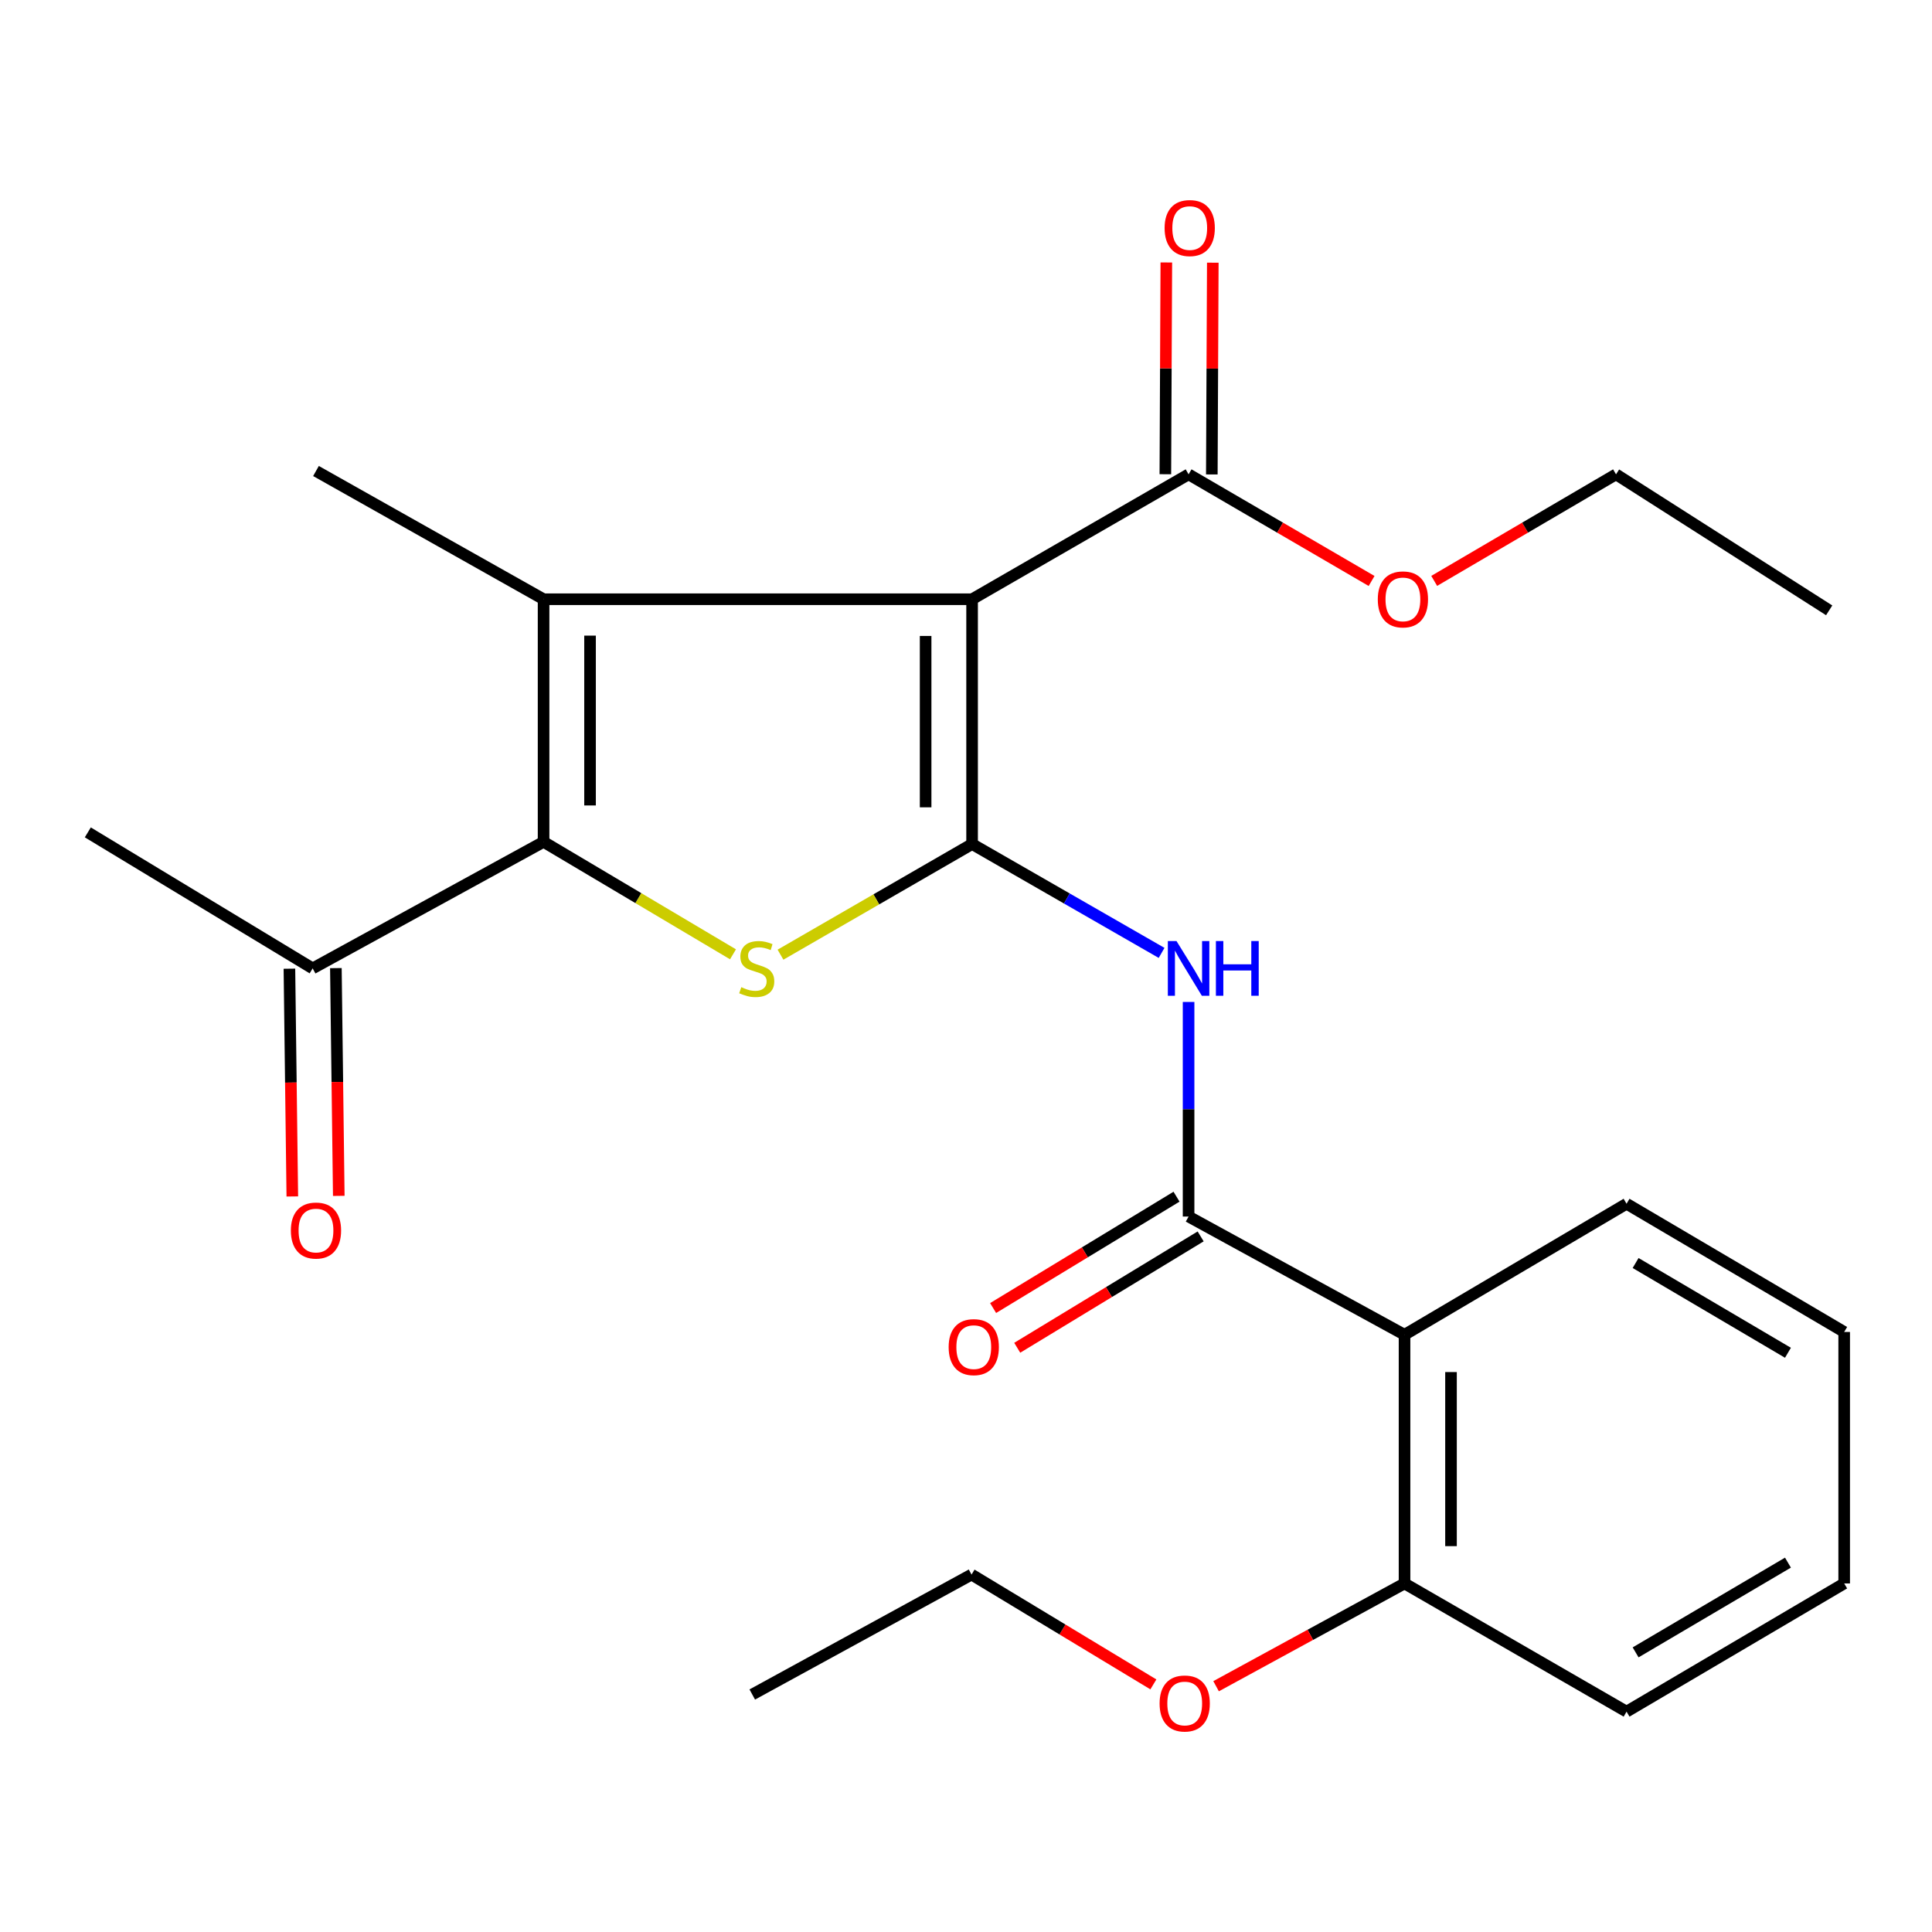 <?xml version='1.0' encoding='iso-8859-1'?>
<svg version='1.1' baseProfile='full'
              xmlns='http://www.w3.org/2000/svg'
                      xmlns:rdkit='http://www.rdkit.org/xml'
                      xmlns:xlink='http://www.w3.org/1999/xlink'
                  xml:space='preserve'
width='1000px' height='1000px' viewBox='0 0 1000 1000'>
<!-- END OF HEADER -->
<rect style='opacity:1.0;fill:#FFFFFF;stroke:none' width='1000' height='1000' x='0' y='0'> </rect>
<path class='bond-0' d='M 503.154,436.877 L 503.154,310.162' style='fill:none;fill-rule:evenodd;stroke:#000000;stroke-width:6px;stroke-linecap:butt;stroke-linejoin:miter;stroke-opacity:1' />
<path class='bond-0' d='M 479.101,417.87 L 479.101,329.169' style='fill:none;fill-rule:evenodd;stroke:#000000;stroke-width:6px;stroke-linecap:butt;stroke-linejoin:miter;stroke-opacity:1' />
<path class='bond-2' d='M 503.154,436.877 L 453.568,465.509' style='fill:none;fill-rule:evenodd;stroke:#000000;stroke-width:6px;stroke-linecap:butt;stroke-linejoin:miter;stroke-opacity:1' />
<path class='bond-2' d='M 453.568,465.509 L 403.983,494.142' style='fill:none;fill-rule:evenodd;stroke:#CCCC00;stroke-width:6px;stroke-linecap:butt;stroke-linejoin:miter;stroke-opacity:1' />
<path class='bond-4' d='M 503.154,436.877 L 552.196,465.048' style='fill:none;fill-rule:evenodd;stroke:#000000;stroke-width:6px;stroke-linecap:butt;stroke-linejoin:miter;stroke-opacity:1' />
<path class='bond-4' d='M 552.196,465.048 L 601.239,493.218' style='fill:none;fill-rule:evenodd;stroke:#0000FF;stroke-width:6px;stroke-linecap:butt;stroke-linejoin:miter;stroke-opacity:1' />
<path class='bond-1' d='M 503.154,310.162 L 281.353,310.162' style='fill:none;fill-rule:evenodd;stroke:#000000;stroke-width:6px;stroke-linecap:butt;stroke-linejoin:miter;stroke-opacity:1' />
<path class='bond-7' d='M 503.154,310.162 L 615.21,245.515' style='fill:none;fill-rule:evenodd;stroke:#000000;stroke-width:6px;stroke-linecap:butt;stroke-linejoin:miter;stroke-opacity:1' />
<path class='bond-13' d='M 281.353,310.162 L 163.551,243.792' style='fill:none;fill-rule:evenodd;stroke:#000000;stroke-width:6px;stroke-linecap:butt;stroke-linejoin:miter;stroke-opacity:1' />
<path class='bond-25' d='M 281.353,310.162 L 281.353,435.741' style='fill:none;fill-rule:evenodd;stroke:#000000;stroke-width:6px;stroke-linecap:butt;stroke-linejoin:miter;stroke-opacity:1' />
<path class='bond-25' d='M 305.405,328.999 L 305.405,416.904' style='fill:none;fill-rule:evenodd;stroke:#000000;stroke-width:6px;stroke-linecap:butt;stroke-linejoin:miter;stroke-opacity:1' />
<path class='bond-3' d='M 379.397,493.948 L 330.375,464.845' style='fill:none;fill-rule:evenodd;stroke:#CCCC00;stroke-width:6px;stroke-linecap:butt;stroke-linejoin:miter;stroke-opacity:1' />
<path class='bond-3' d='M 330.375,464.845 L 281.353,435.741' style='fill:none;fill-rule:evenodd;stroke:#000000;stroke-width:6px;stroke-linecap:butt;stroke-linejoin:miter;stroke-opacity:1' />
<path class='bond-8' d='M 281.353,435.741 L 161.827,501.243' style='fill:none;fill-rule:evenodd;stroke:#000000;stroke-width:6px;stroke-linecap:butt;stroke-linejoin:miter;stroke-opacity:1' />
<path class='bond-5' d='M 615.21,518.614 L 615.21,574.148' style='fill:none;fill-rule:evenodd;stroke:#0000FF;stroke-width:6px;stroke-linecap:butt;stroke-linejoin:miter;stroke-opacity:1' />
<path class='bond-5' d='M 615.21,574.148 L 615.21,629.682' style='fill:none;fill-rule:evenodd;stroke:#000000;stroke-width:6px;stroke-linecap:butt;stroke-linejoin:miter;stroke-opacity:1' />
<path class='bond-6' d='M 615.21,629.682 L 726.985,690.868' style='fill:none;fill-rule:evenodd;stroke:#000000;stroke-width:6px;stroke-linecap:butt;stroke-linejoin:miter;stroke-opacity:1' />
<path class='bond-9' d='M 608.969,619.402 L 561.501,648.221' style='fill:none;fill-rule:evenodd;stroke:#000000;stroke-width:6px;stroke-linecap:butt;stroke-linejoin:miter;stroke-opacity:1' />
<path class='bond-9' d='M 561.501,648.221 L 514.033,677.041' style='fill:none;fill-rule:evenodd;stroke:#FF0000;stroke-width:6px;stroke-linecap:butt;stroke-linejoin:miter;stroke-opacity:1' />
<path class='bond-9' d='M 621.451,639.961 L 573.983,668.781' style='fill:none;fill-rule:evenodd;stroke:#000000;stroke-width:6px;stroke-linecap:butt;stroke-linejoin:miter;stroke-opacity:1' />
<path class='bond-9' d='M 573.983,668.781 L 526.515,697.601' style='fill:none;fill-rule:evenodd;stroke:#FF0000;stroke-width:6px;stroke-linecap:butt;stroke-linejoin:miter;stroke-opacity:1' />
<path class='bond-10' d='M 726.985,690.868 L 726.985,819.587' style='fill:none;fill-rule:evenodd;stroke:#000000;stroke-width:6px;stroke-linecap:butt;stroke-linejoin:miter;stroke-opacity:1' />
<path class='bond-10' d='M 751.038,710.175 L 751.038,800.279' style='fill:none;fill-rule:evenodd;stroke:#000000;stroke-width:6px;stroke-linecap:butt;stroke-linejoin:miter;stroke-opacity:1' />
<path class='bond-15' d='M 726.985,690.868 L 841.901,623.054' style='fill:none;fill-rule:evenodd;stroke:#000000;stroke-width:6px;stroke-linecap:butt;stroke-linejoin:miter;stroke-opacity:1' />
<path class='bond-11' d='M 627.236,245.571 L 627.488,190.767' style='fill:none;fill-rule:evenodd;stroke:#000000;stroke-width:6px;stroke-linecap:butt;stroke-linejoin:miter;stroke-opacity:1' />
<path class='bond-11' d='M 627.488,190.767 L 627.741,135.963' style='fill:none;fill-rule:evenodd;stroke:#FF0000;stroke-width:6px;stroke-linecap:butt;stroke-linejoin:miter;stroke-opacity:1' />
<path class='bond-11' d='M 603.184,245.46 L 603.436,190.656' style='fill:none;fill-rule:evenodd;stroke:#000000;stroke-width:6px;stroke-linecap:butt;stroke-linejoin:miter;stroke-opacity:1' />
<path class='bond-11' d='M 603.436,190.656 L 603.689,135.852' style='fill:none;fill-rule:evenodd;stroke:#FF0000;stroke-width:6px;stroke-linecap:butt;stroke-linejoin:miter;stroke-opacity:1' />
<path class='bond-14' d='M 615.21,245.515 L 662.572,273.116' style='fill:none;fill-rule:evenodd;stroke:#000000;stroke-width:6px;stroke-linecap:butt;stroke-linejoin:miter;stroke-opacity:1' />
<path class='bond-14' d='M 662.572,273.116 L 709.934,300.716' style='fill:none;fill-rule:evenodd;stroke:#FF0000;stroke-width:6px;stroke-linecap:butt;stroke-linejoin:miter;stroke-opacity:1' />
<path class='bond-12' d='M 149.802,501.396 L 150.551,560.341' style='fill:none;fill-rule:evenodd;stroke:#000000;stroke-width:6px;stroke-linecap:butt;stroke-linejoin:miter;stroke-opacity:1' />
<path class='bond-12' d='M 150.551,560.341 L 151.3,619.286' style='fill:none;fill-rule:evenodd;stroke:#FF0000;stroke-width:6px;stroke-linecap:butt;stroke-linejoin:miter;stroke-opacity:1' />
<path class='bond-12' d='M 173.852,501.09 L 174.601,560.035' style='fill:none;fill-rule:evenodd;stroke:#000000;stroke-width:6px;stroke-linecap:butt;stroke-linejoin:miter;stroke-opacity:1' />
<path class='bond-12' d='M 174.601,560.035 L 175.351,618.981' style='fill:none;fill-rule:evenodd;stroke:#FF0000;stroke-width:6px;stroke-linecap:butt;stroke-linejoin:miter;stroke-opacity:1' />
<path class='bond-17' d='M 161.827,501.243 L 45.455,430.837' style='fill:none;fill-rule:evenodd;stroke:#000000;stroke-width:6px;stroke-linecap:butt;stroke-linejoin:miter;stroke-opacity:1' />
<path class='bond-16' d='M 726.985,819.587 L 678.215,846.185' style='fill:none;fill-rule:evenodd;stroke:#000000;stroke-width:6px;stroke-linecap:butt;stroke-linejoin:miter;stroke-opacity:1' />
<path class='bond-16' d='M 678.215,846.185 L 629.445,872.784' style='fill:none;fill-rule:evenodd;stroke:#FF0000;stroke-width:6px;stroke-linecap:butt;stroke-linejoin:miter;stroke-opacity:1' />
<path class='bond-18' d='M 726.985,819.587 L 841.901,885.944' style='fill:none;fill-rule:evenodd;stroke:#000000;stroke-width:6px;stroke-linecap:butt;stroke-linejoin:miter;stroke-opacity:1' />
<path class='bond-19' d='M 742.34,300.67 L 789.395,273.093' style='fill:none;fill-rule:evenodd;stroke:#FF0000;stroke-width:6px;stroke-linecap:butt;stroke-linejoin:miter;stroke-opacity:1' />
<path class='bond-19' d='M 789.395,273.093 L 836.449,245.515' style='fill:none;fill-rule:evenodd;stroke:#000000;stroke-width:6px;stroke-linecap:butt;stroke-linejoin:miter;stroke-opacity:1' />
<path class='bond-21' d='M 841.901,623.054 L 954.545,689.424' style='fill:none;fill-rule:evenodd;stroke:#000000;stroke-width:6px;stroke-linecap:butt;stroke-linejoin:miter;stroke-opacity:1' />
<path class='bond-21' d='M 846.588,653.732 L 925.439,700.191' style='fill:none;fill-rule:evenodd;stroke:#000000;stroke-width:6px;stroke-linecap:butt;stroke-linejoin:miter;stroke-opacity:1' />
<path class='bond-20' d='M 596.983,871.841 L 549.928,843.416' style='fill:none;fill-rule:evenodd;stroke:#FF0000;stroke-width:6px;stroke-linecap:butt;stroke-linejoin:miter;stroke-opacity:1' />
<path class='bond-20' d='M 549.928,843.416 L 502.873,814.99' style='fill:none;fill-rule:evenodd;stroke:#000000;stroke-width:6px;stroke-linecap:butt;stroke-linejoin:miter;stroke-opacity:1' />
<path class='bond-26' d='M 841.901,885.944 L 954.545,819.587' style='fill:none;fill-rule:evenodd;stroke:#000000;stroke-width:6px;stroke-linecap:butt;stroke-linejoin:miter;stroke-opacity:1' />
<path class='bond-26' d='M 846.59,855.267 L 925.441,808.817' style='fill:none;fill-rule:evenodd;stroke:#000000;stroke-width:6px;stroke-linecap:butt;stroke-linejoin:miter;stroke-opacity:1' />
<path class='bond-22' d='M 836.449,245.515 L 946.782,315.908' style='fill:none;fill-rule:evenodd;stroke:#000000;stroke-width:6px;stroke-linecap:butt;stroke-linejoin:miter;stroke-opacity:1' />
<path class='bond-23' d='M 502.873,814.99 L 389.373,877.071' style='fill:none;fill-rule:evenodd;stroke:#000000;stroke-width:6px;stroke-linecap:butt;stroke-linejoin:miter;stroke-opacity:1' />
<path class='bond-24' d='M 954.545,689.424 L 954.545,819.587' style='fill:none;fill-rule:evenodd;stroke:#000000;stroke-width:6px;stroke-linecap:butt;stroke-linejoin:miter;stroke-opacity:1' />
<path  class='atom-3' d='M 383.685 510.963
Q 384.005 511.083, 385.325 511.643
Q 386.645 512.203, 388.085 512.563
Q 389.565 512.883, 391.005 512.883
Q 393.685 512.883, 395.245 511.603
Q 396.805 510.283, 396.805 508.003
Q 396.805 506.443, 396.005 505.483
Q 395.245 504.523, 394.045 504.003
Q 392.845 503.483, 390.845 502.883
Q 388.325 502.123, 386.805 501.403
Q 385.325 500.683, 384.245 499.163
Q 383.205 497.643, 383.205 495.083
Q 383.205 491.523, 385.605 489.323
Q 388.045 487.123, 392.845 487.123
Q 396.125 487.123, 399.845 488.683
L 398.925 491.763
Q 395.525 490.363, 392.965 490.363
Q 390.205 490.363, 388.685 491.523
Q 387.165 492.643, 387.205 494.603
Q 387.205 496.123, 387.965 497.043
Q 388.765 497.963, 389.885 498.483
Q 391.045 499.003, 392.965 499.603
Q 395.525 500.403, 397.045 501.203
Q 398.565 502.003, 399.645 503.643
Q 400.765 505.243, 400.765 508.003
Q 400.765 511.923, 398.125 514.043
Q 395.525 516.123, 391.165 516.123
Q 388.645 516.123, 386.725 515.563
Q 384.845 515.043, 382.605 514.123
L 383.685 510.963
' fill='#CCCC00'/>
<path  class='atom-5' d='M 608.95 487.083
L 618.23 502.083
Q 619.15 503.563, 620.63 506.243
Q 622.11 508.923, 622.19 509.083
L 622.19 487.083
L 625.95 487.083
L 625.95 515.403
L 622.07 515.403
L 612.11 499.003
Q 610.95 497.083, 609.71 494.883
Q 608.51 492.683, 608.15 492.003
L 608.15 515.403
L 604.47 515.403
L 604.47 487.083
L 608.95 487.083
' fill='#0000FF'/>
<path  class='atom-5' d='M 629.35 487.083
L 633.19 487.083
L 633.19 499.123
L 647.67 499.123
L 647.67 487.083
L 651.51 487.083
L 651.51 515.403
L 647.67 515.403
L 647.67 502.323
L 633.19 502.323
L 633.19 515.403
L 629.35 515.403
L 629.35 487.083
' fill='#0000FF'/>
<path  class='atom-10' d='M 491.022 697.268
Q 491.022 690.468, 494.382 686.668
Q 497.742 682.868, 504.022 682.868
Q 510.302 682.868, 513.662 686.668
Q 517.022 690.468, 517.022 697.268
Q 517.022 704.148, 513.622 708.068
Q 510.222 711.948, 504.022 711.948
Q 497.782 711.948, 494.382 708.068
Q 491.022 704.188, 491.022 697.268
M 504.022 708.748
Q 508.342 708.748, 510.662 705.868
Q 513.022 702.948, 513.022 697.268
Q 513.022 691.708, 510.662 688.908
Q 508.342 686.068, 504.022 686.068
Q 499.702 686.068, 497.342 688.868
Q 495.022 691.668, 495.022 697.268
Q 495.022 702.988, 497.342 705.868
Q 499.702 708.748, 504.022 708.748
' fill='#FF0000'/>
<path  class='atom-12' d='M 602.798 118.039
Q 602.798 111.239, 606.158 107.439
Q 609.518 103.639, 615.798 103.639
Q 622.078 103.639, 625.438 107.439
Q 628.798 111.239, 628.798 118.039
Q 628.798 124.919, 625.398 128.839
Q 621.998 132.719, 615.798 132.719
Q 609.558 132.719, 606.158 128.839
Q 602.798 124.959, 602.798 118.039
M 615.798 129.519
Q 620.118 129.519, 622.438 126.639
Q 624.798 123.719, 624.798 118.039
Q 624.798 112.479, 622.438 109.679
Q 620.118 106.839, 615.798 106.839
Q 611.478 106.839, 609.118 109.639
Q 606.798 112.439, 606.798 118.039
Q 606.798 123.759, 609.118 126.639
Q 611.478 129.519, 615.798 129.519
' fill='#FF0000'/>
<path  class='atom-13' d='M 150.551 636.924
Q 150.551 630.124, 153.911 626.324
Q 157.271 622.524, 163.551 622.524
Q 169.831 622.524, 173.191 626.324
Q 176.551 630.124, 176.551 636.924
Q 176.551 643.804, 173.151 647.724
Q 169.751 651.604, 163.551 651.604
Q 157.311 651.604, 153.911 647.724
Q 150.551 643.844, 150.551 636.924
M 163.551 648.404
Q 167.871 648.404, 170.191 645.524
Q 172.551 642.604, 172.551 636.924
Q 172.551 631.364, 170.191 628.564
Q 167.871 625.724, 163.551 625.724
Q 159.231 625.724, 156.871 628.524
Q 154.551 631.324, 154.551 636.924
Q 154.551 642.644, 156.871 645.524
Q 159.231 648.404, 163.551 648.404
' fill='#FF0000'/>
<path  class='atom-15' d='M 713.144 310.242
Q 713.144 303.442, 716.504 299.642
Q 719.864 295.842, 726.144 295.842
Q 732.424 295.842, 735.784 299.642
Q 739.144 303.442, 739.144 310.242
Q 739.144 317.122, 735.744 321.042
Q 732.344 324.922, 726.144 324.922
Q 719.904 324.922, 716.504 321.042
Q 713.144 317.162, 713.144 310.242
M 726.144 321.722
Q 730.464 321.722, 732.784 318.842
Q 735.144 315.922, 735.144 310.242
Q 735.144 304.682, 732.784 301.882
Q 730.464 299.042, 726.144 299.042
Q 721.824 299.042, 719.464 301.842
Q 717.144 304.642, 717.144 310.242
Q 717.144 315.962, 719.464 318.842
Q 721.824 321.722, 726.144 321.722
' fill='#FF0000'/>
<path  class='atom-17' d='M 600.205 881.721
Q 600.205 874.921, 603.565 871.121
Q 606.925 867.321, 613.205 867.321
Q 619.485 867.321, 622.845 871.121
Q 626.205 874.921, 626.205 881.721
Q 626.205 888.601, 622.805 892.521
Q 619.405 896.401, 613.205 896.401
Q 606.965 896.401, 603.565 892.521
Q 600.205 888.641, 600.205 881.721
M 613.205 893.201
Q 617.525 893.201, 619.845 890.321
Q 622.205 887.401, 622.205 881.721
Q 622.205 876.161, 619.845 873.361
Q 617.525 870.521, 613.205 870.521
Q 608.885 870.521, 606.525 873.321
Q 604.205 876.121, 604.205 881.721
Q 604.205 887.441, 606.525 890.321
Q 608.885 893.201, 613.205 893.201
' fill='#FF0000'/>
</svg>

